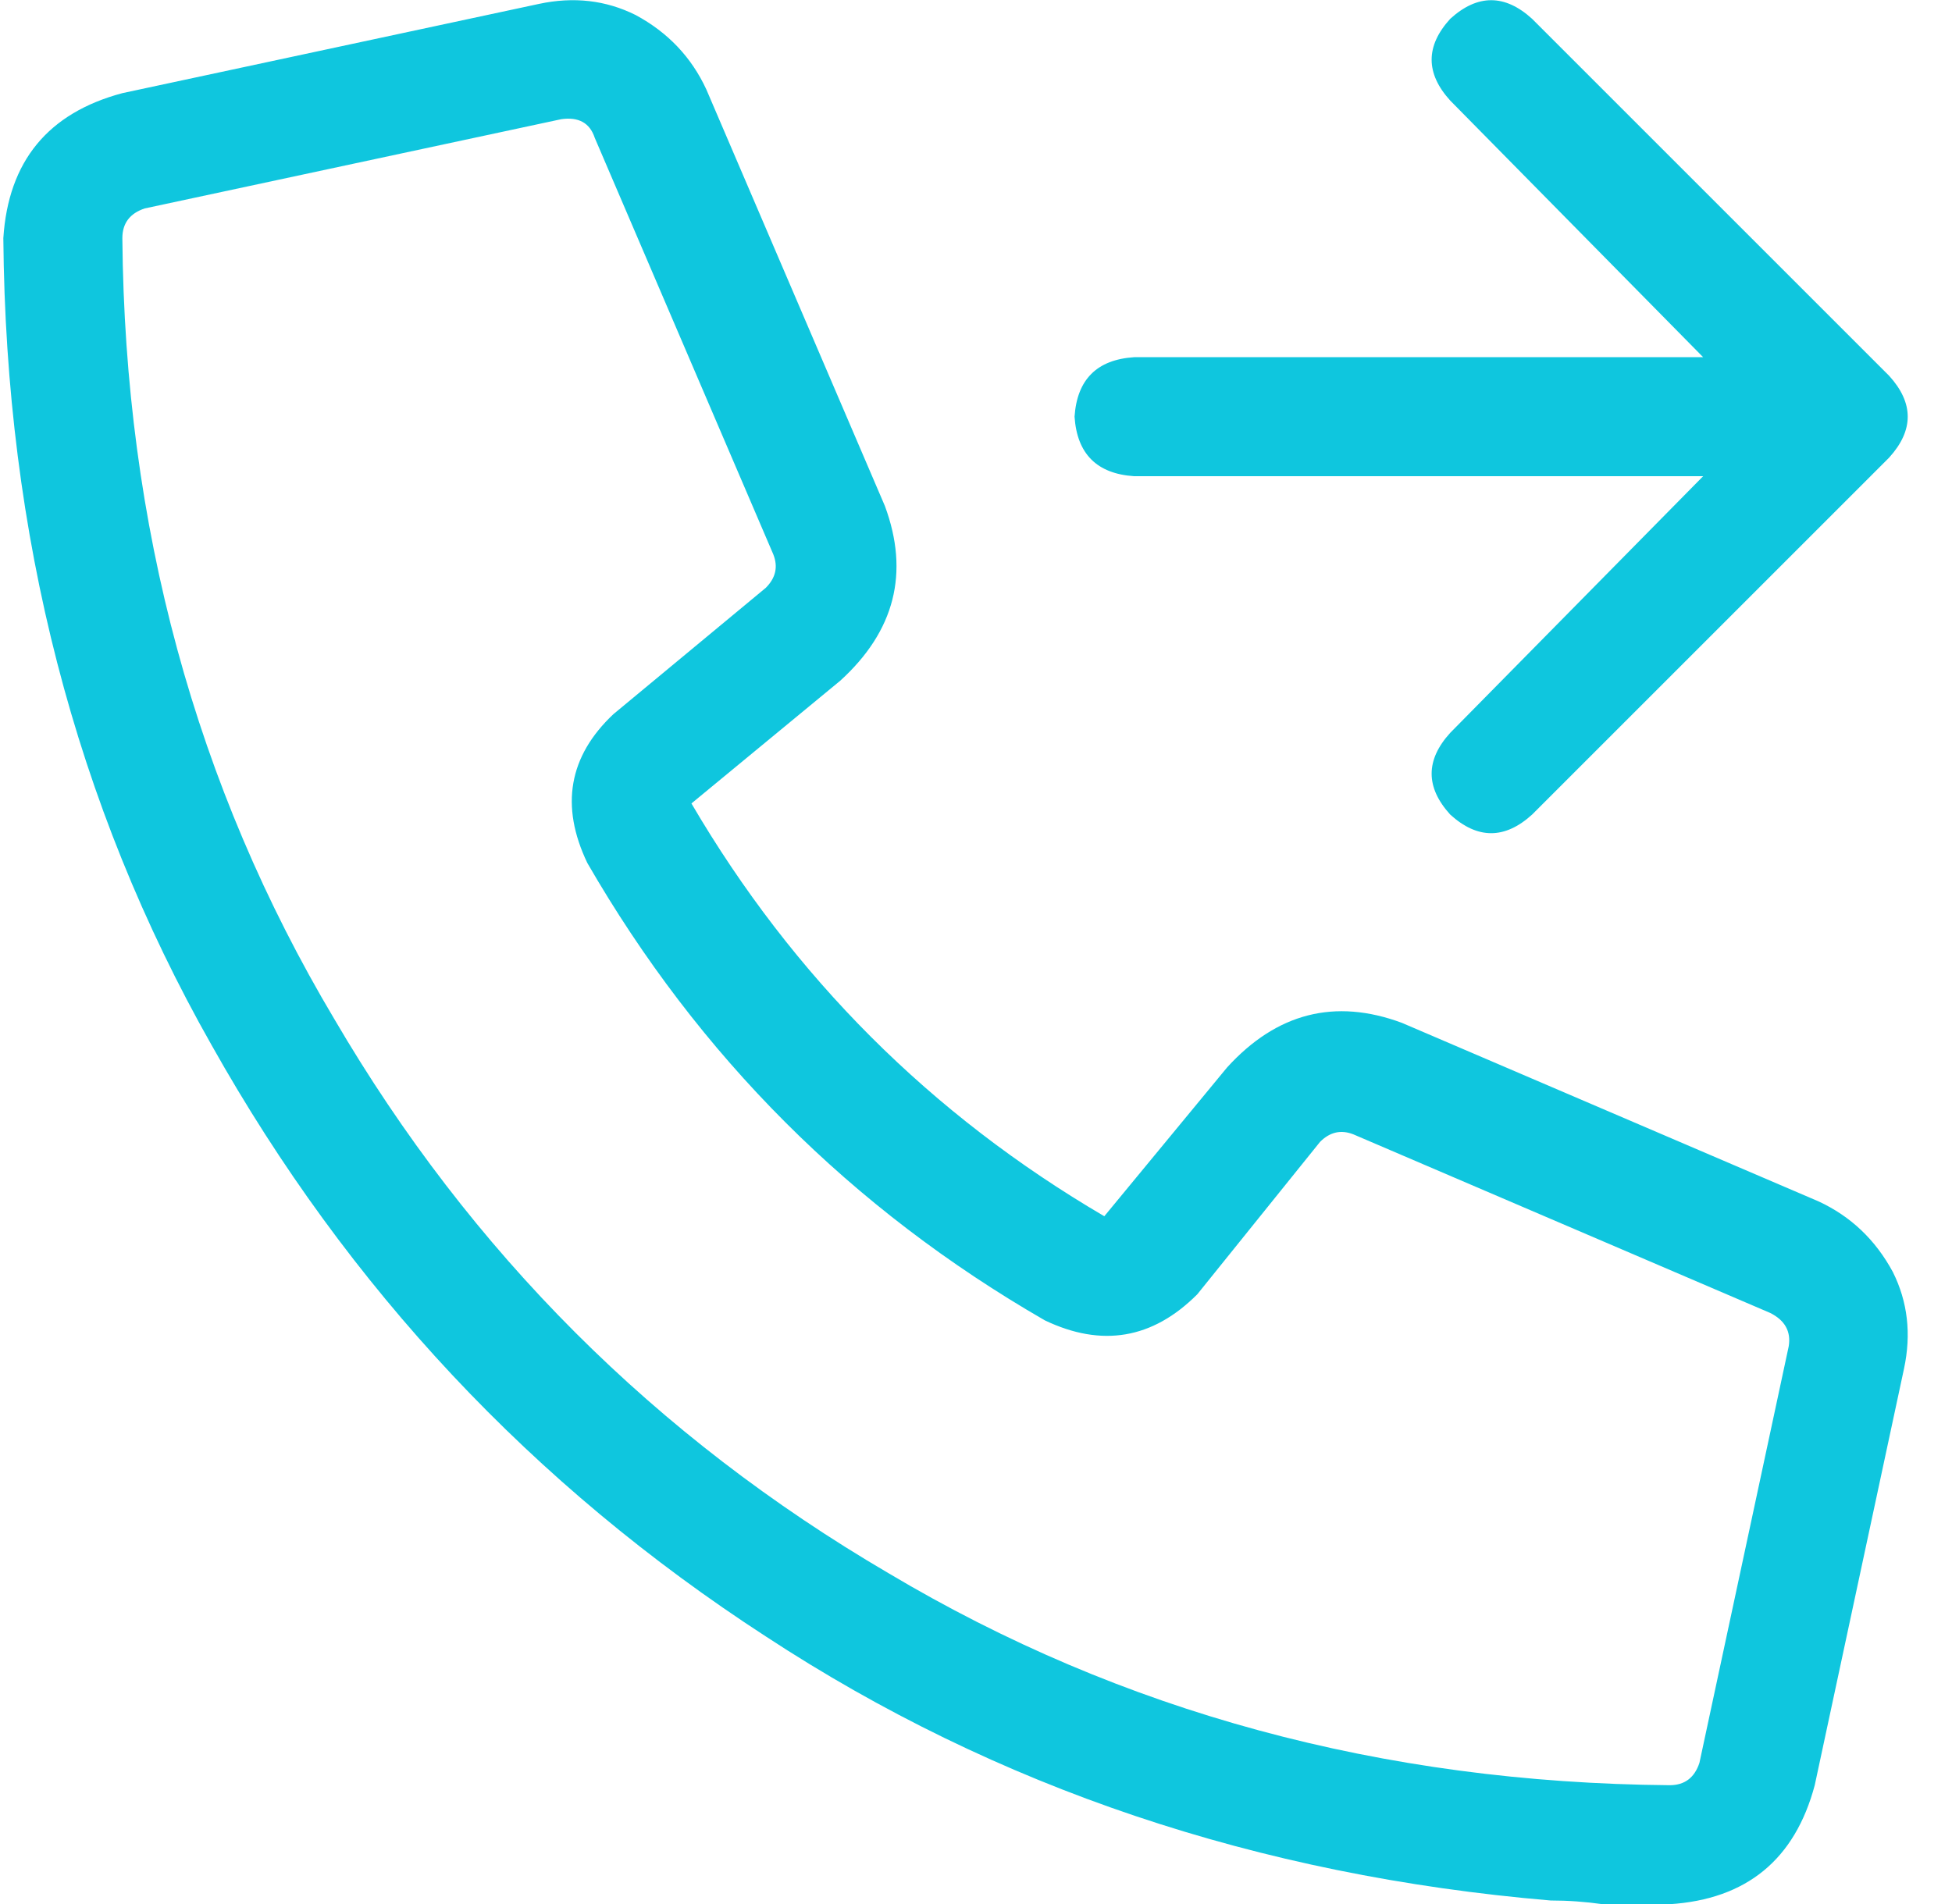 <svg width="41" height="40" viewBox="0 0 41 40" fill="none" xmlns="http://www.w3.org/2000/svg">
<path d="M32.18 0.395L39.68 7.895C40.2 8.467 40.2 9.04 39.68 9.613L32.18 17.113C31.607 17.634 31.034 17.634 30.461 17.113C29.94 16.54 29.94 15.967 30.461 15.395L35.773 10.004H23.82C23.039 9.952 22.622 9.535 22.57 8.754C22.622 7.973 23.039 7.556 23.82 7.504H35.773L30.461 2.113C29.94 1.54 29.94 0.967 30.461 0.395C31.034 -0.126 31.607 -0.126 32.18 0.395ZM25.773 22.426C26.815 21.28 28.039 20.967 29.445 21.488L38.195 25.238C38.872 25.551 39.393 26.046 39.758 26.723C40.07 27.348 40.148 28.025 39.992 28.754L38.117 37.504C37.7 39.066 36.685 39.9 35.07 40.004C34.602 40.004 34.133 40.004 33.664 40.004C33.3 39.952 32.935 39.926 32.57 39.926C26.424 39.405 20.93 37.556 16.086 34.379C11.19 31.202 7.31 27.061 4.445 21.957C1.581 16.905 0.122 11.254 0.07 5.004C0.174 3.389 1.008 2.374 2.57 1.957L11.32 0.082C12.05 -0.074 12.727 0.004 13.352 0.316C14.029 0.681 14.523 1.202 14.836 1.879L18.586 10.629C19.107 12.035 18.794 13.259 17.648 14.301L14.523 16.879C16.659 20.525 19.549 23.415 23.195 25.551L25.773 22.426ZM35.07 37.504C35.383 37.504 35.591 37.348 35.695 37.035L37.57 28.285C37.622 27.973 37.492 27.738 37.18 27.582L28.43 23.832C28.169 23.728 27.935 23.78 27.727 23.988L25.148 27.191C24.211 28.129 23.143 28.311 21.945 27.738C17.883 25.395 14.68 22.191 12.336 18.129C11.763 16.931 11.945 15.889 12.883 15.004L16.086 12.348C16.294 12.139 16.346 11.905 16.242 11.645L12.492 2.895C12.388 2.582 12.154 2.452 11.789 2.504L3.039 4.379C2.727 4.483 2.57 4.691 2.57 5.004C2.622 11.046 4.107 16.514 7.023 21.41C9.888 26.306 13.768 30.186 18.664 33.051C23.56 35.967 29.029 37.452 35.07 37.504Z" fill="#0FC6DE"/>
</svg>
